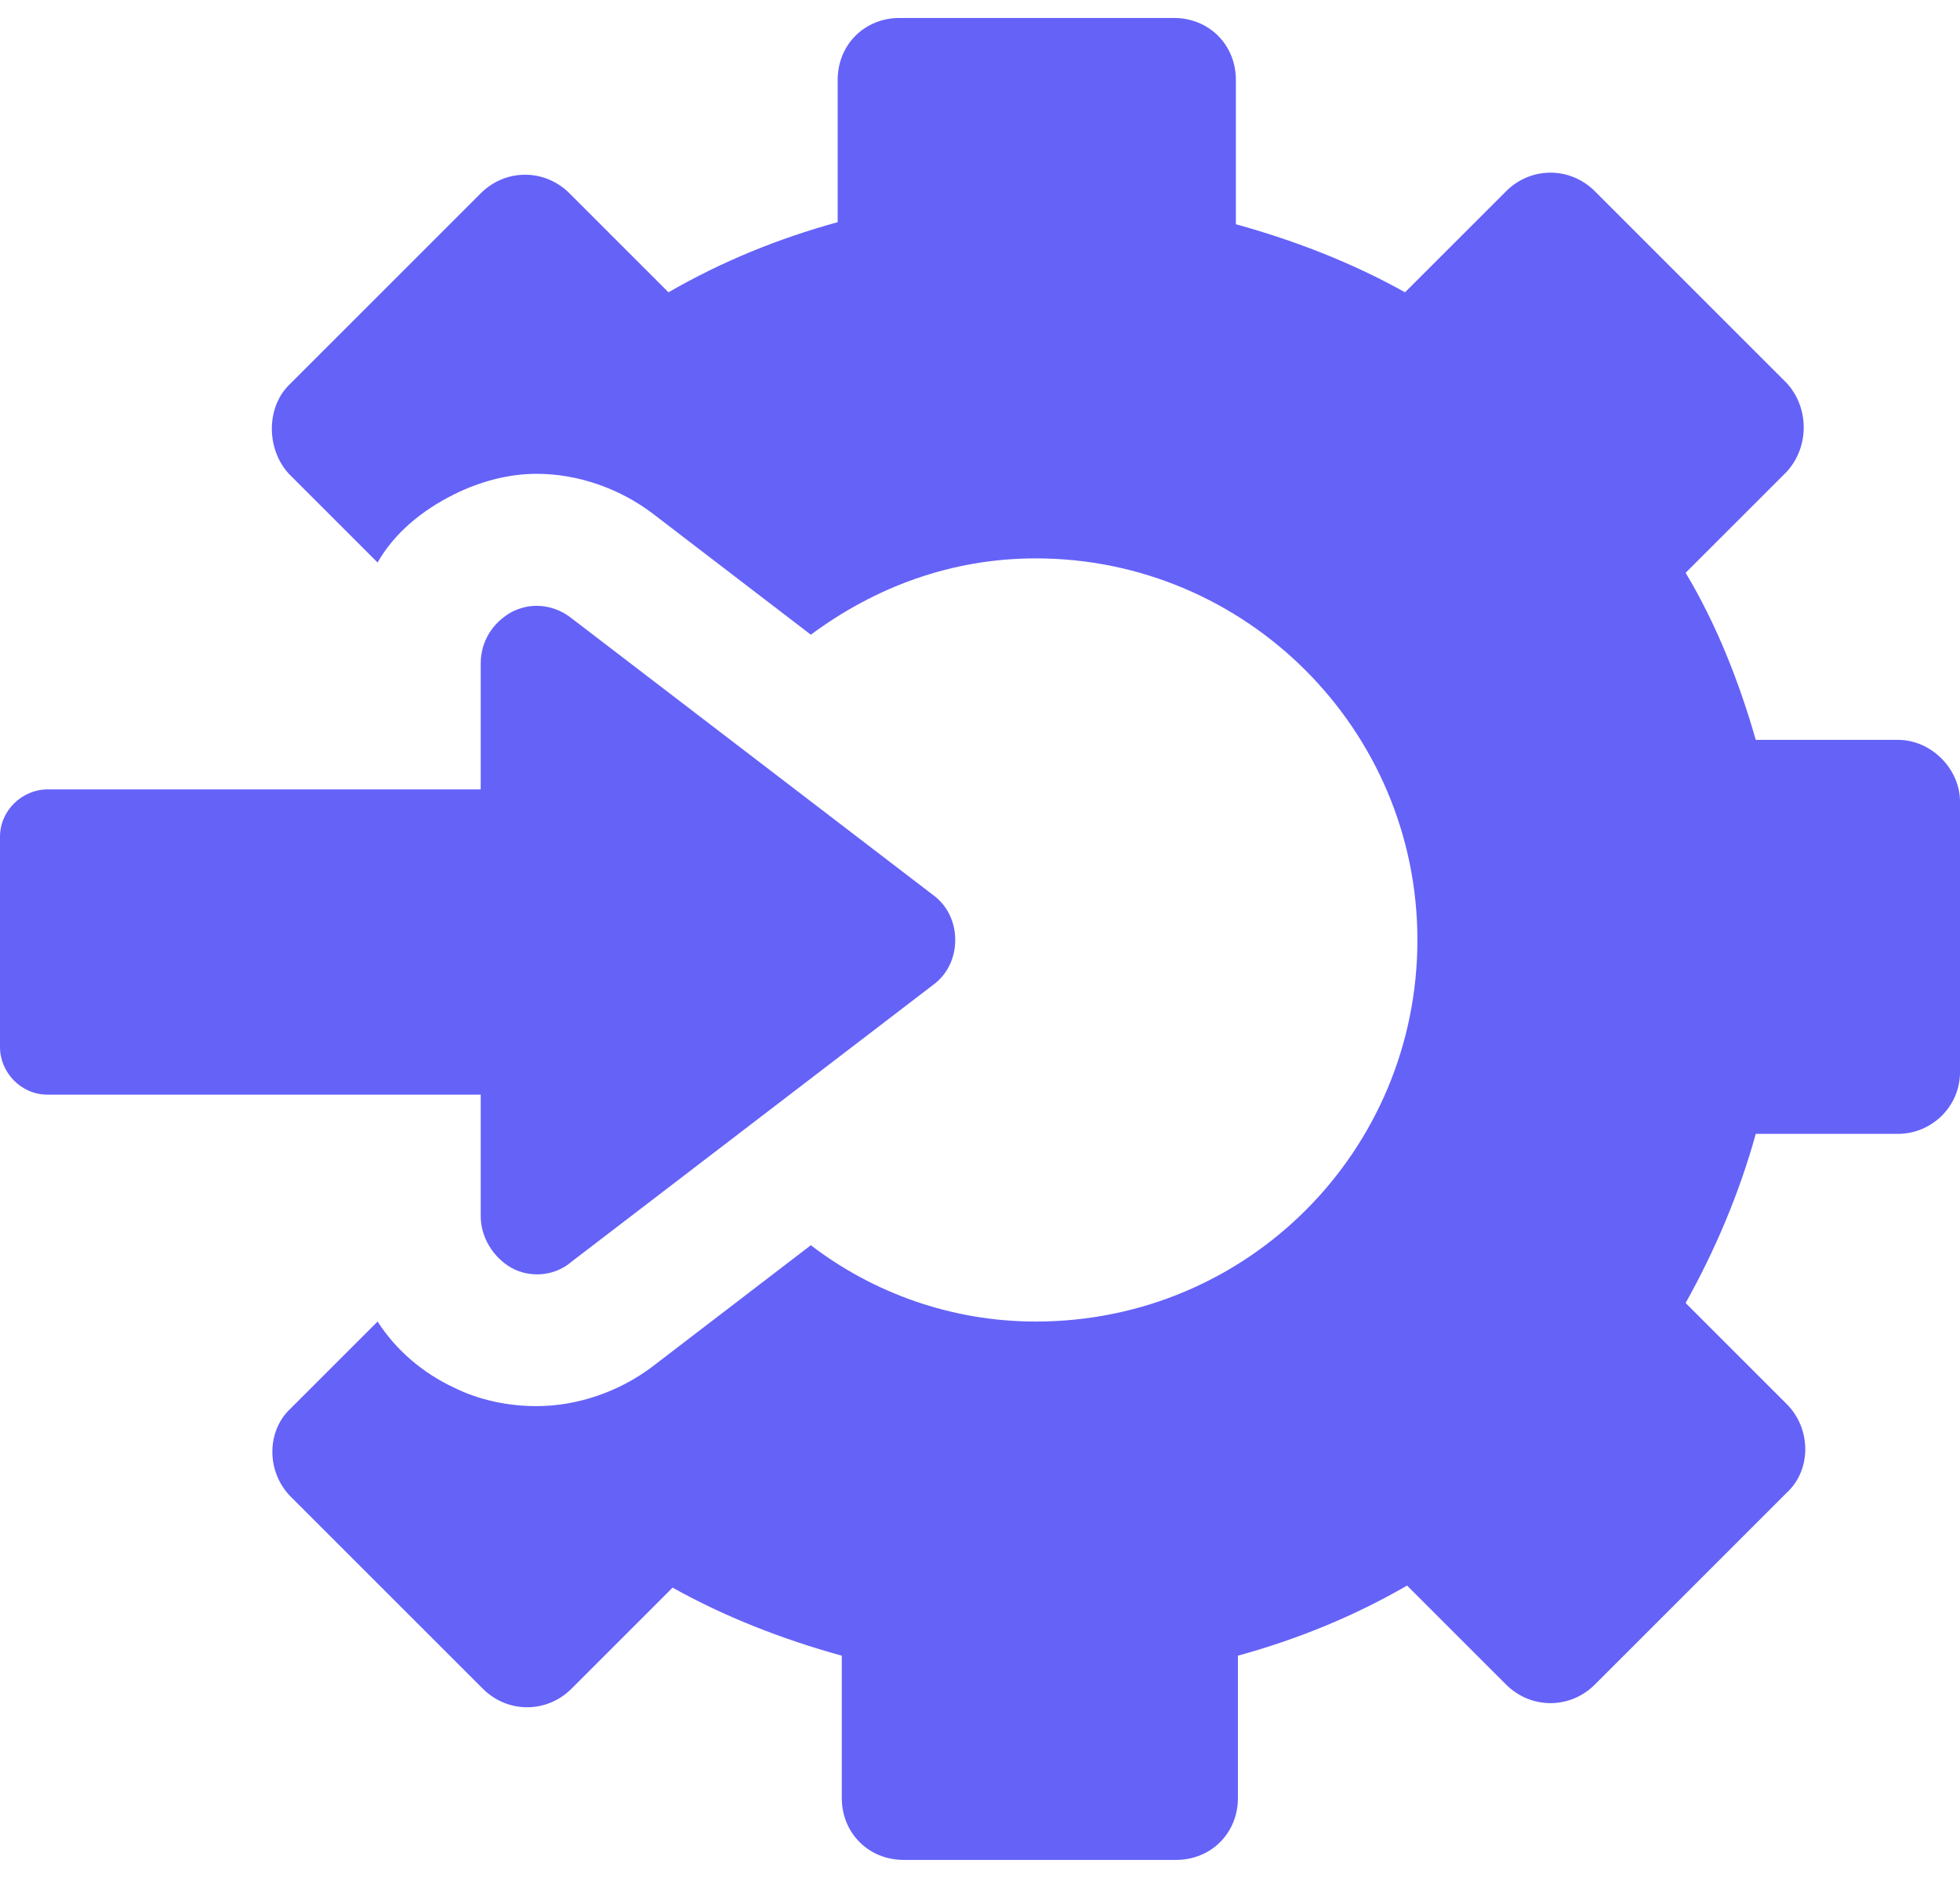 <svg width="96" height="92" viewBox="0 0 96 92" fill="none" xmlns="http://www.w3.org/2000/svg">
<path d="M92.969 36.248H85.997C85.188 33.419 84.077 30.59 82.561 28.063L87.512 23.112C88.624 21.899 88.624 19.979 87.512 18.767L78.115 9.369C76.902 8.156 74.982 8.156 73.769 9.369L68.818 14.32C66.291 12.905 63.462 11.794 60.532 10.986V3.912C60.532 2.194 59.218 0.88 57.5 0.88H44.06C42.342 0.88 41.029 2.194 41.029 3.912V10.884C38.098 11.693 35.37 12.805 32.742 14.32L27.892 9.47C26.679 8.257 24.759 8.257 23.547 9.47L14.149 18.868C13.037 19.979 13.037 22 14.149 23.213L18.494 27.558C19.302 26.143 20.616 25.032 22.233 24.223C23.446 23.617 24.86 23.213 26.275 23.213C28.296 23.213 30.317 23.92 31.934 25.133L39.715 31.095C42.847 28.771 46.587 27.356 50.73 27.356C61.037 27.356 69.424 35.743 69.424 46.05C69.424 56.358 61.138 64.745 50.73 64.745C46.587 64.745 42.746 63.33 39.715 61.006L31.934 66.968C30.317 68.181 28.296 68.888 26.275 68.888C24.86 68.888 23.446 68.585 22.233 67.979C20.717 67.271 19.404 66.16 18.494 64.745L14.25 68.989C13.037 70.101 13.037 72.122 14.25 73.334L23.648 82.732C24.86 83.945 26.78 83.945 27.993 82.732L32.944 77.781C35.471 79.195 38.3 80.307 41.231 81.115V88.088C41.231 89.806 42.544 91.12 44.262 91.12H57.601C59.319 91.12 60.633 89.806 60.633 88.088V81.115C63.563 80.307 66.291 79.195 68.919 77.68L73.769 82.53C74.982 83.743 76.902 83.743 78.115 82.53L87.512 73.132C88.725 72.021 88.725 70 87.512 68.787L82.561 63.836C83.976 61.309 85.188 58.48 85.997 55.549H92.969C94.586 55.549 96.001 54.236 96.001 52.518V39.28C96.001 37.663 94.586 36.248 92.969 36.248Z" fill="#6562F8"/>
<path d="M23.545 59.592C23.545 60.602 24.151 61.612 25.061 62.118C25.97 62.623 27.183 62.522 27.991 61.815L45.675 48.274C46.383 47.768 46.787 46.96 46.787 46.051C46.787 45.141 46.383 44.333 45.675 43.827L27.991 30.287C27.486 29.882 26.88 29.68 26.273 29.68C25.869 29.68 25.465 29.781 25.061 29.983C24.151 30.489 23.545 31.398 23.545 32.51V38.674H2.324C1.112 38.674 0 39.684 0 40.998V51.305C0 52.518 1.011 53.629 2.324 53.629H23.545V59.592Z" fill="#6562F8"/>
</svg>
